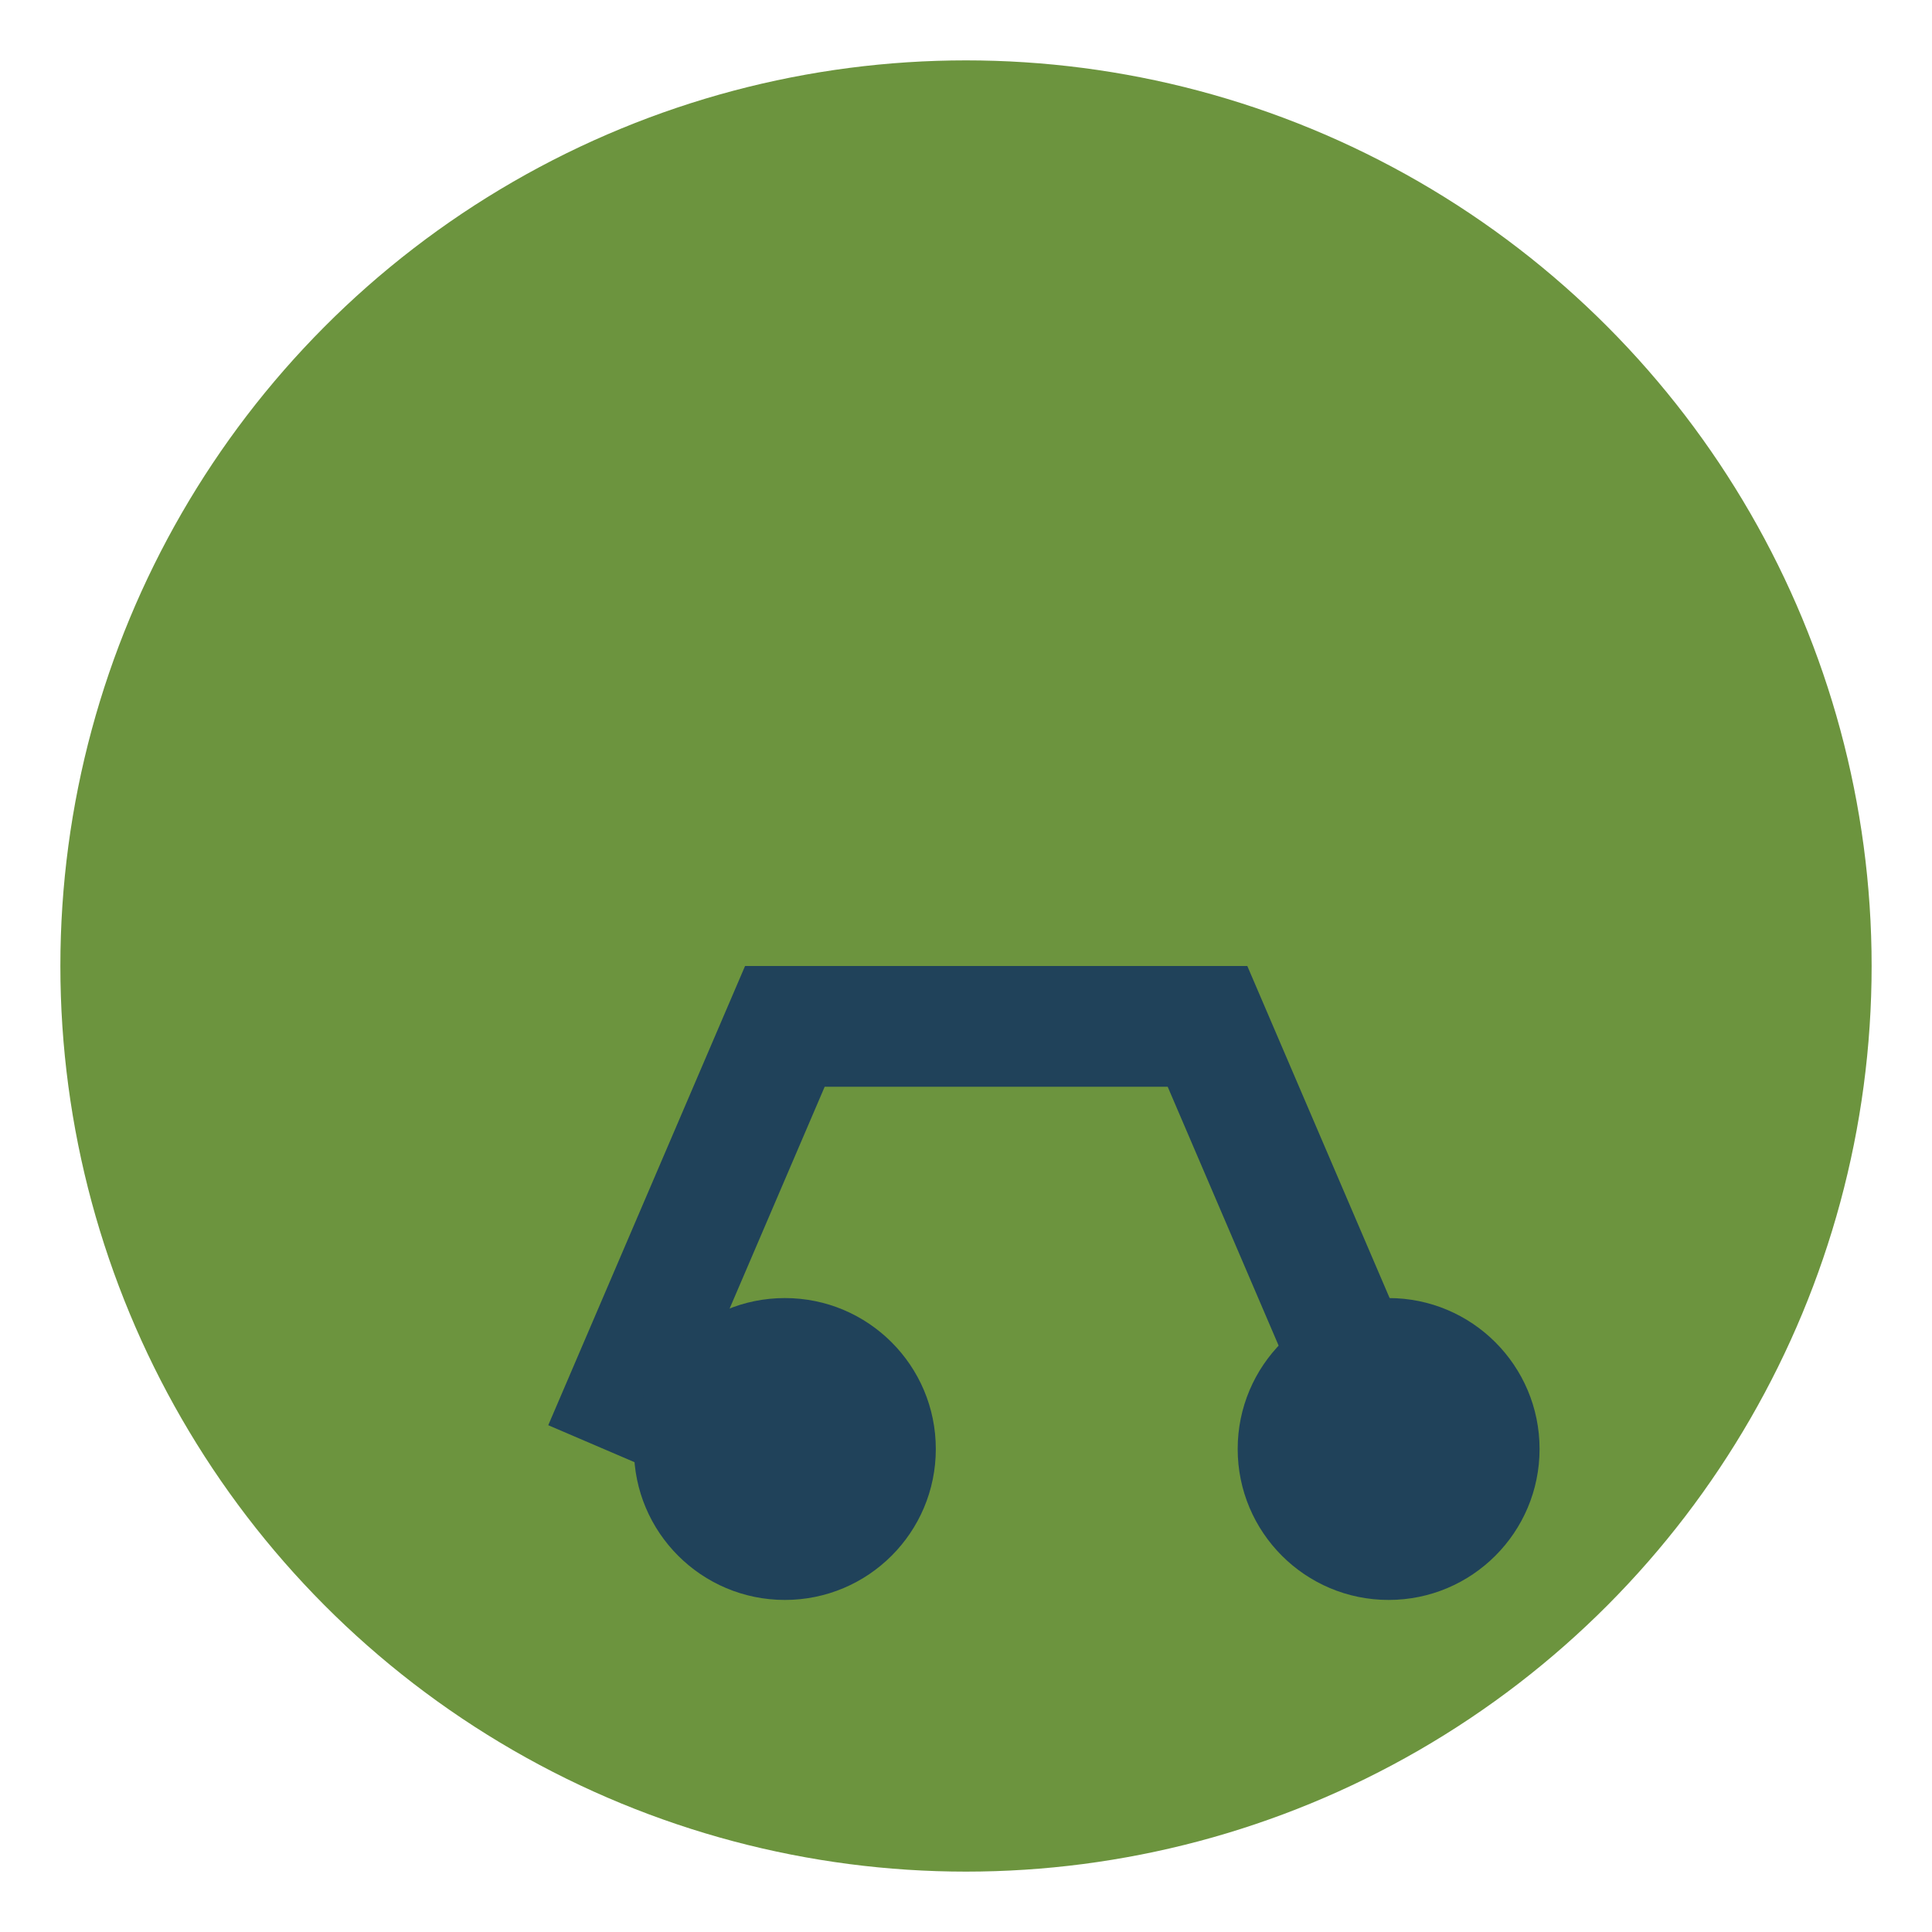 <?xml version="1.0" encoding="UTF-8"?>
<svg xmlns="http://www.w3.org/2000/svg" width="32" height="32" viewBox="0 0 32 32"><circle cx="16" cy="16" r="15" fill="#6C943E"/><path d="M23 24l-3-7h-7l-3 7" stroke="#20425A" stroke-width="2" fill="none"/><circle cx="13" cy="24" r="2.5" fill="#20425A"/><circle cx="23" cy="24" r="2.5" fill="#20425A"/></svg>